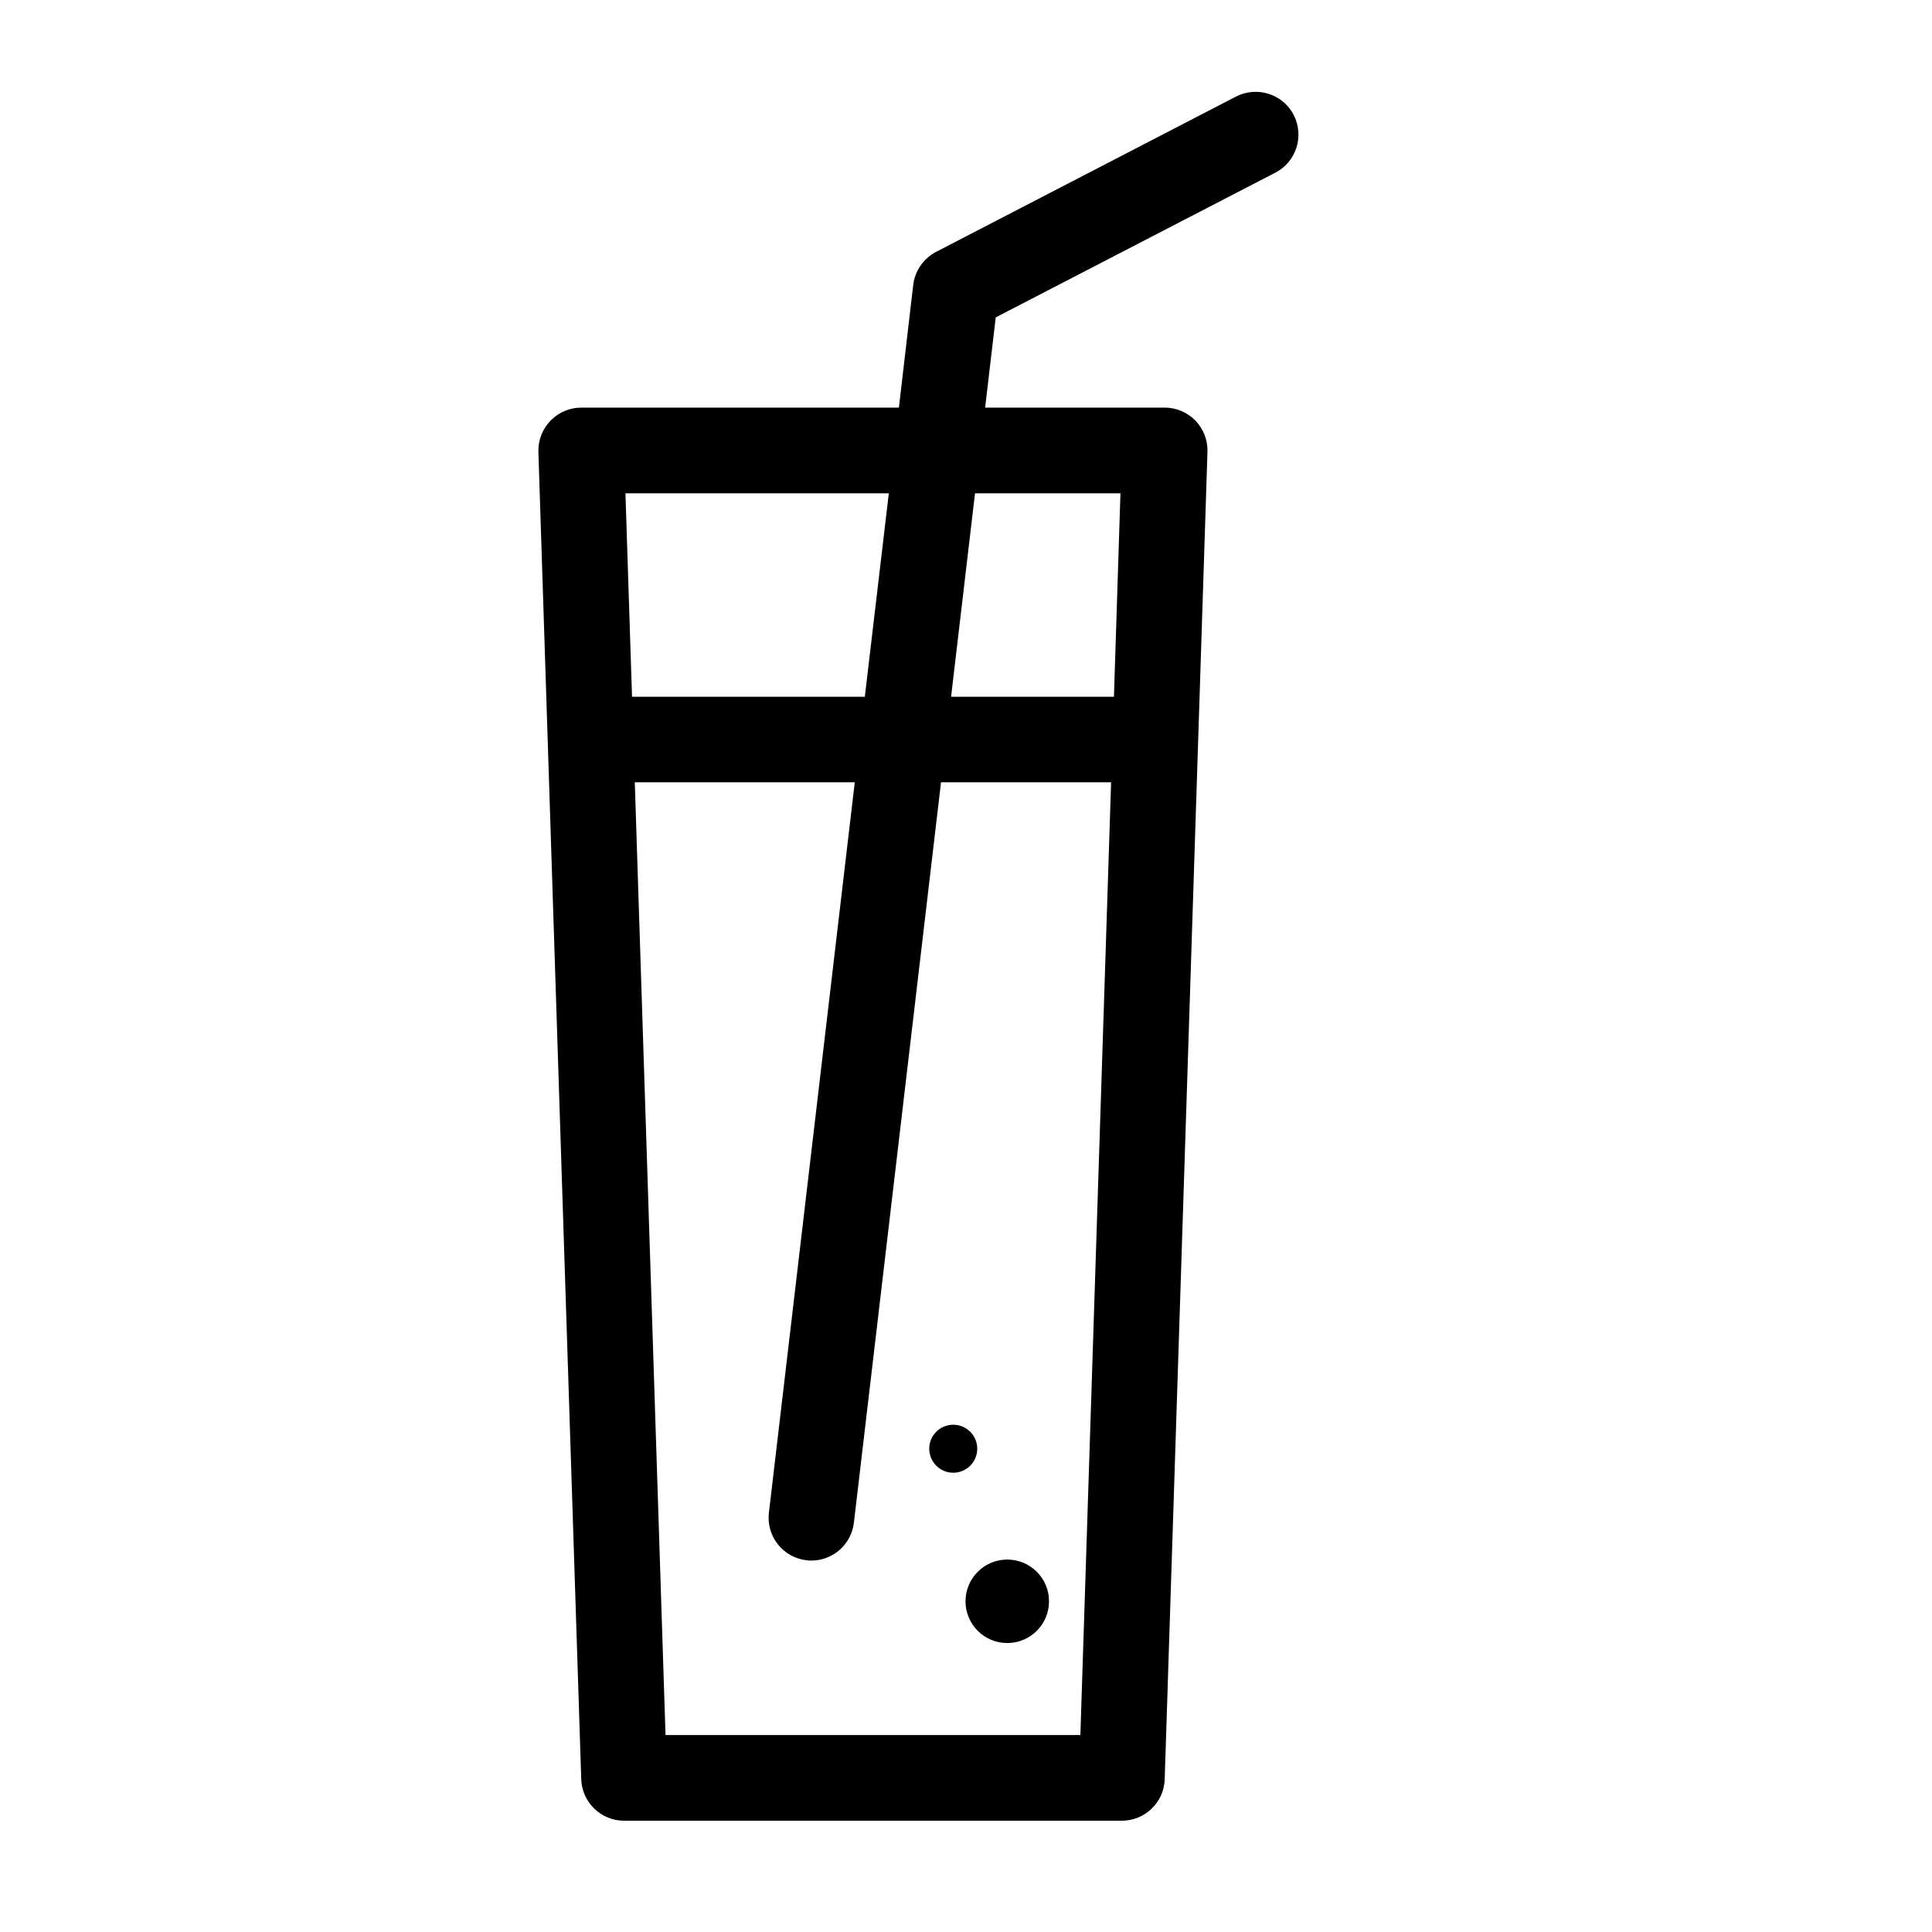 <?xml version="1.0" encoding="UTF-8"?>
<!-- Uploaded to: ICON Repo, www.iconrepo.com, Generator: ICON Repo Mixer Tools -->
<svg fill="#000000" width="800px" height="800px" version="1.1" viewBox="144 144 512 512" xmlns="http://www.w3.org/2000/svg">
 <g>
  <path d="m481.97 189.76c5.582-2.875 7.727-9.719 4.871-15.305-2.879-5.559-9.719-7.723-15.324-4.848l-79.414 41.125c-3.336 1.742-5.648 5.016-6.086 8.754l-3.801 32.539h-84.18c-3.066 0-6.023 1.238-8.145 3.465-2.141 2.199-3.297 5.184-3.211 8.246l11.355 351.79c0.211 6.129 5.227 10.98 11.355 10.98h131.91c6.109 0 11.168-4.848 11.355-10.98l11.336-351.79c0.105-3.066-1.07-6.047-3.168-8.25-2.141-2.203-5.082-3.465-8.164-3.465h-47.59l2.812-23.91zm-172.22 84.977h69.797l-6.359 53.906-61.695 0.004zm120.56 329.07h-109.94l-8.145-252.49h58.297l-22.754 193.57c-0.734 6.234 3.715 11.859 9.93 12.594 0.461 0.082 0.883 0.082 1.344 0.082 5.668 0 10.559-4.242 11.25-10.035l23.09-196.21h45.07zm10.621-329.07-1.723 53.906h-43.16l6.34-53.906z"/>
  <path d="m422 568.36c0 6.109-4.953 11.062-11.066 11.062-6.109 0-11.062-4.953-11.062-11.062s4.953-11.062 11.062-11.062c6.113 0 11.066 4.953 11.066 11.062"/>
  <path d="m402.98 527.93c0 3.512-2.848 6.359-6.363 6.359-3.512 0-6.359-2.848-6.359-6.359 0-3.516 2.848-6.363 6.359-6.363 3.516 0 6.363 2.848 6.363 6.363"/>
 </g>
</svg>